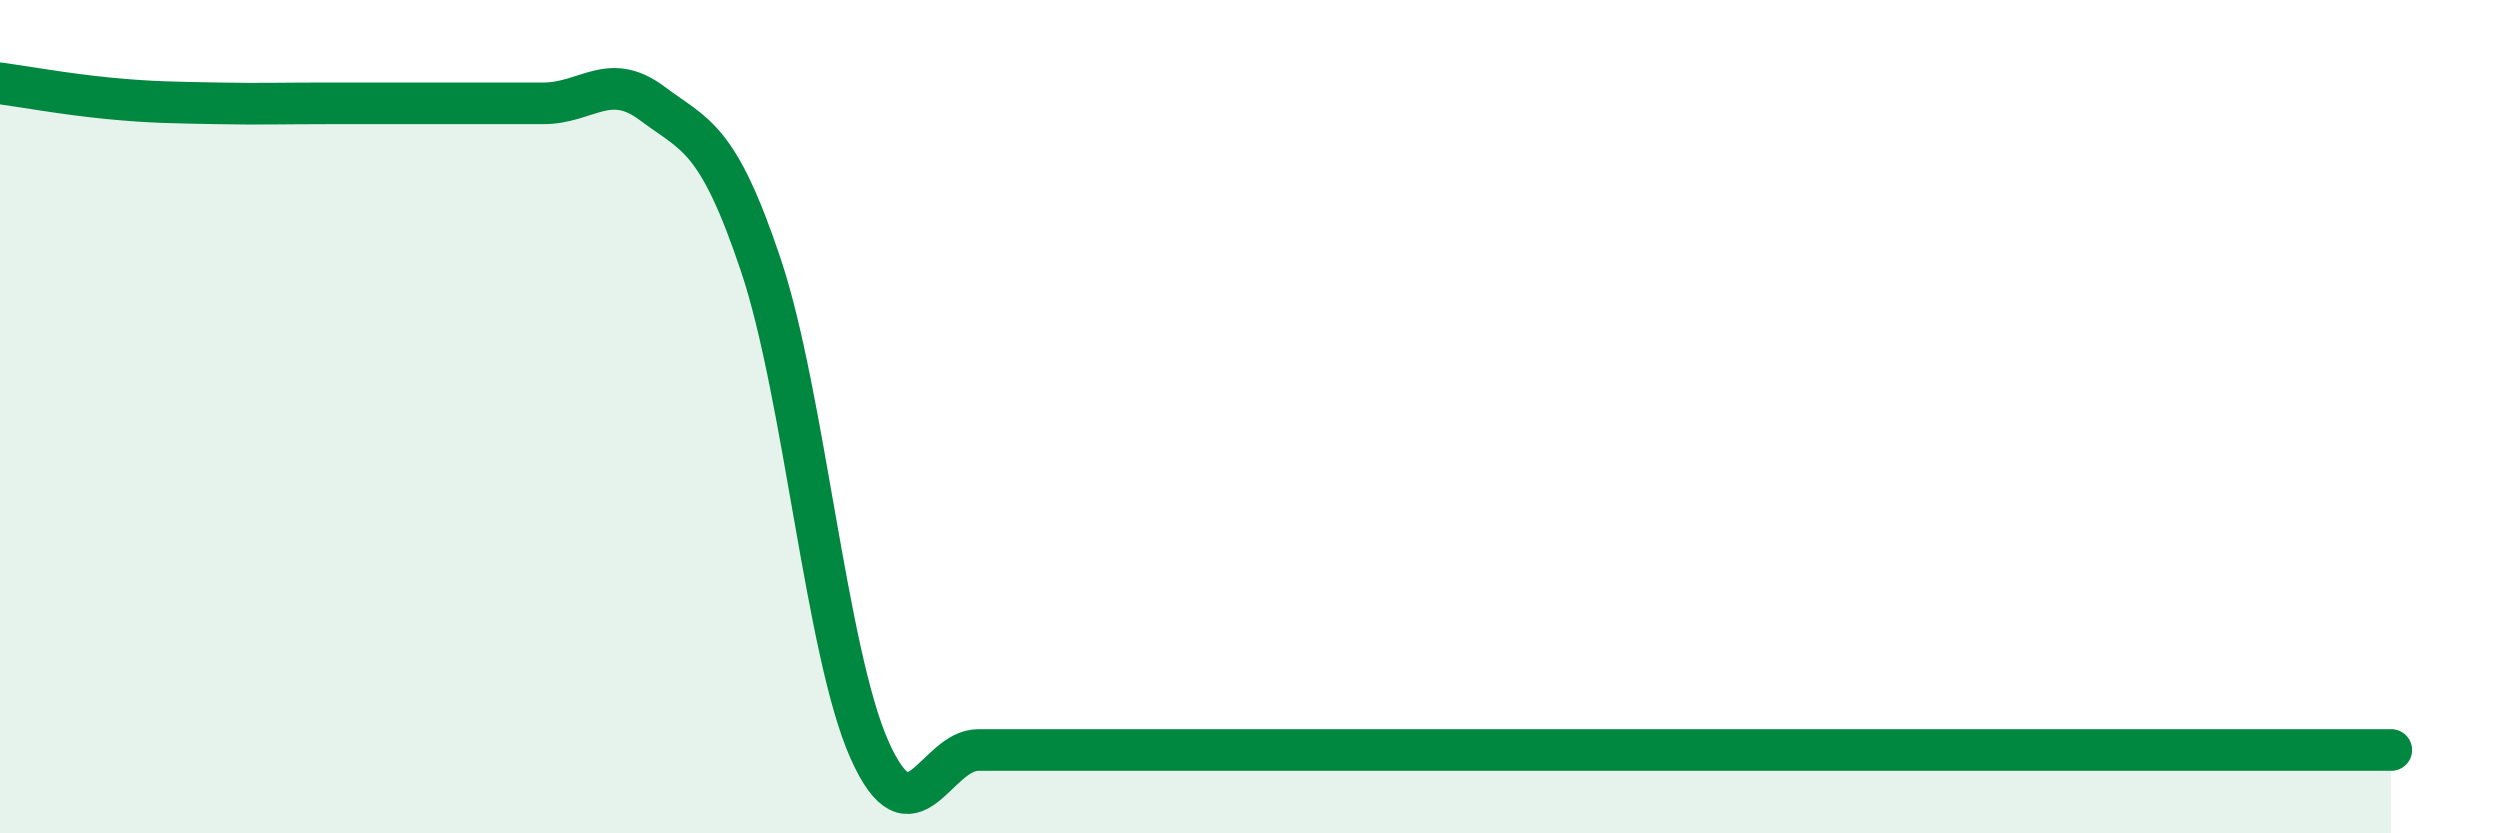 
    <svg width="60" height="20" viewBox="0 0 60 20" xmlns="http://www.w3.org/2000/svg">
      <path
        d="M 0,2 C 0.52,2.07 1.57,2.26 2.61,2.36 C 3.65,2.46 4.18,2.46 5.22,2.48 C 6.26,2.5 6.79,2.48 7.83,2.48 C 8.87,2.48 9.39,2.48 10.43,2.48 C 11.47,2.48 12,2.48 13.04,2.48 C 14.08,2.48 14.61,1.7 15.65,2.48 C 16.69,3.26 17.22,3.26 18.26,6.36 C 19.3,9.46 19.83,15.67 20.87,18 C 21.91,20.33 22.44,18 23.48,18 C 24.52,18 25.05,18 26.09,18 C 27.13,18 27.66,18 28.7,18 C 29.74,18 30.26,18 31.3,18 C 32.34,18 32.87,18 33.91,18 C 34.95,18 35.48,18 36.52,18 C 37.56,18 38.09,18 39.13,18 C 40.17,18 40.7,18 41.74,18 C 42.78,18 43.31,18 44.35,18 C 45.39,18 45.92,18 46.96,18 C 48,18 48.53,18 49.57,18 C 50.61,18 51.13,18 52.17,18 C 53.21,18 53.74,18 54.78,18 C 55.82,18 56.87,18 57.39,18L57.39 20L0 20Z"
        fill="#008740"
        opacity="0.1"
        stroke-linecap="round"
        stroke-linejoin="round"
      />
      <path
        d="M 0,2 C 0.52,2.07 1.57,2.26 2.61,2.36 C 3.65,2.46 4.18,2.46 5.22,2.48 C 6.26,2.5 6.79,2.48 7.83,2.48 C 8.87,2.48 9.39,2.48 10.43,2.48 C 11.47,2.48 12,2.48 13.04,2.48 C 14.08,2.48 14.61,1.7 15.65,2.48 C 16.69,3.26 17.22,3.26 18.26,6.36 C 19.3,9.46 19.83,15.67 20.87,18 C 21.91,20.33 22.44,18 23.48,18 C 24.52,18 25.05,18 26.09,18 C 27.13,18 27.66,18 28.7,18 C 29.74,18 30.26,18 31.3,18 C 32.34,18 32.87,18 33.91,18 C 34.95,18 35.48,18 36.52,18 C 37.56,18 38.09,18 39.13,18 C 40.17,18 40.7,18 41.74,18 C 42.78,18 43.31,18 44.35,18 C 45.39,18 45.92,18 46.96,18 C 48,18 48.53,18 49.57,18 C 50.61,18 51.13,18 52.17,18 C 53.21,18 53.74,18 54.78,18 C 55.82,18 56.87,18 57.39,18"
        stroke="#008740"
        stroke-width="1"
        fill="none"
        stroke-linecap="round"
        stroke-linejoin="round"
      />
    </svg>
  